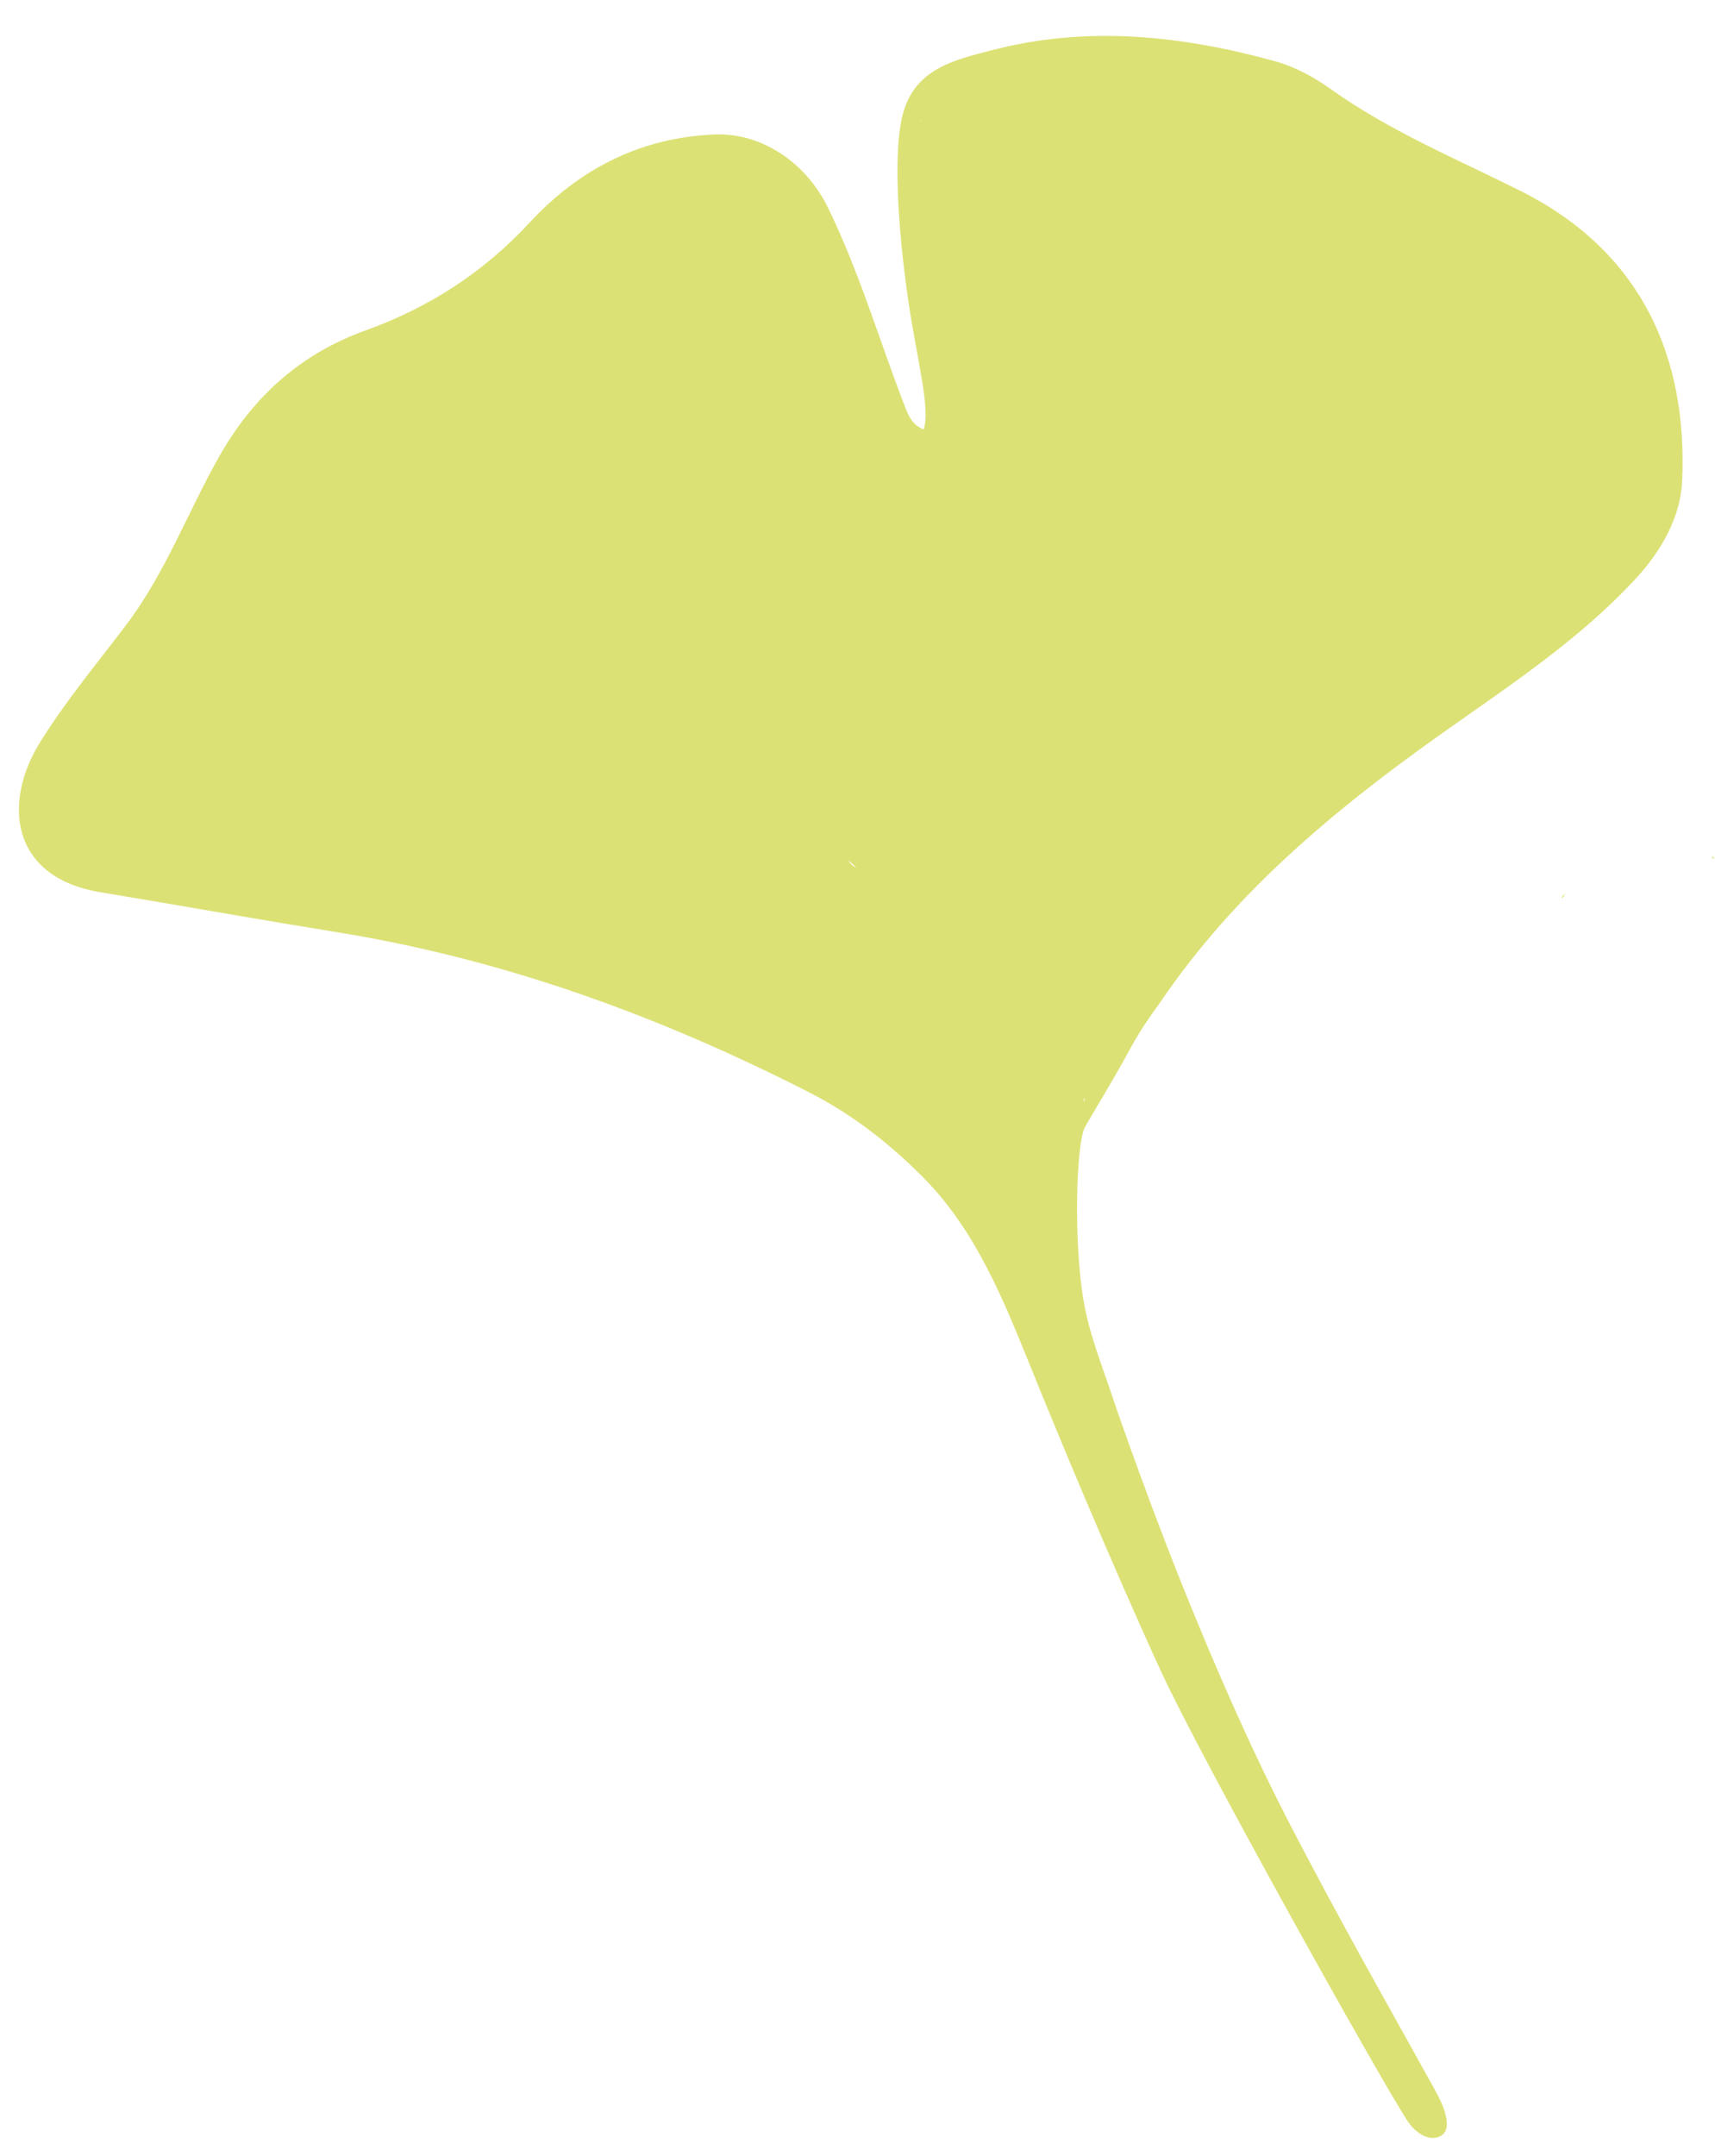 <svg xmlns="http://www.w3.org/2000/svg" xmlns:xlink="http://www.w3.org/1999/xlink" id="Ebene_1" x="0px" y="0px" viewBox="0 0 120.14 151.01" xml:space="preserve"><path fill="#DCE175" d="M83.69,113.15c-2.9-7.01-5.46-14.41-5.74-15.27c-0.75-2.25-1.64-4.42-2.05-6.82 c-0.69-4.08-0.53-10.87,0.1-12.12s0,0,0,0c0.8-1.41,2.03-3.37,3.13-5.42c0.9-1.67,1.88-2.94,2.2-3.4 c5.17-7.61,12.13-13.39,19.53-18.65c4.8-3.41,9.73-6.61,13.75-10.97c1.8-1.95,3.12-4.32,3.23-6.83c0.39-8.72-2.9-16.05-11.23-20.25 c-4.51-2.27-9.18-4.19-13.33-7.14c-1.22-0.87-2.52-1.59-3.99-2c-6.57-1.81-13.19-2.5-19.86-0.75c-2.46,0.64-5.13,1.23-6.08,4.11 c-0.84,2.52-0.47,8.25,0.27,13.36c0.58,4.03,1.59,7.65,1.08,9.08c-0.72-0.3-1-0.82-1.25-1.46c-1.83-4.69-3.23-9.53-5.45-14.08 c-1.53-3.13-4.63-5.28-8.01-5.12c-5.2,0.24-9.44,2.45-12.87,6.15c-3.24,3.5-7.04,5.96-11.51,7.57c-4.53,1.63-7.88,4.61-10.29,8.89 c-2.19,3.89-3.75,8.12-6.47,11.72c-2.05,2.71-4.24,5.33-6.03,8.21C0.15,56.24,0.77,61.44,7,62.48c5.54,0.92,11.08,1.91,16.63,2.81 c11.64,1.88,22.58,5.87,33.03,11.2c3.03,1.54,5.74,3.65,8.12,6.08c3.62,3.7,5.53,8.5,7.41,13.14c1.64,4.06,5.51,13.44,9.15,21.36 c2.73,5.95,15.39,28.65,17.3,31.53c0.36,0.54,1.34,1.49,2.28,0.99c0.69-0.36,0.41-1.43,0.16-2.07c-0.31-0.8-0.88-1.7-2.24-4.18 c-1.01-1.85-5-8.83-8.72-16.05C87.32,121.84,84.91,116.12,83.69,113.15z M59.44,60.24c0.17,0.18,0.36,0.35,0.56,0.51 C59.75,60.66,59.55,60.5,59.44,60.24z M75.98,76.88c0,0.06,0,0.11,0,0.17c-0.04,0.02-0.08,0.05-0.12,0.08 C75.9,77.04,75.94,76.96,75.98,76.88z M64.46,8.51c-0.01-0.01-0.02-0.02-0.03-0.03c0.02-0.03,0.04-0.05,0.06-0.08 C64.47,8.44,64.47,8.48,64.46,8.51z M119.95,60.1c-0.01-0.04-0.01-0.09-0.02-0.13c0.08,0.05,0.14,0.08,0.21,0.13 C120.08,60.1,120.01,60.1,119.95,60.1z M109.39,62.83c0.09-0.08,0.18-0.17,0.27-0.25c-0.06,0.11-0.13,0.21-0.2,0.31 C109.44,62.87,109.42,62.84,109.39,62.83z"></path></svg>